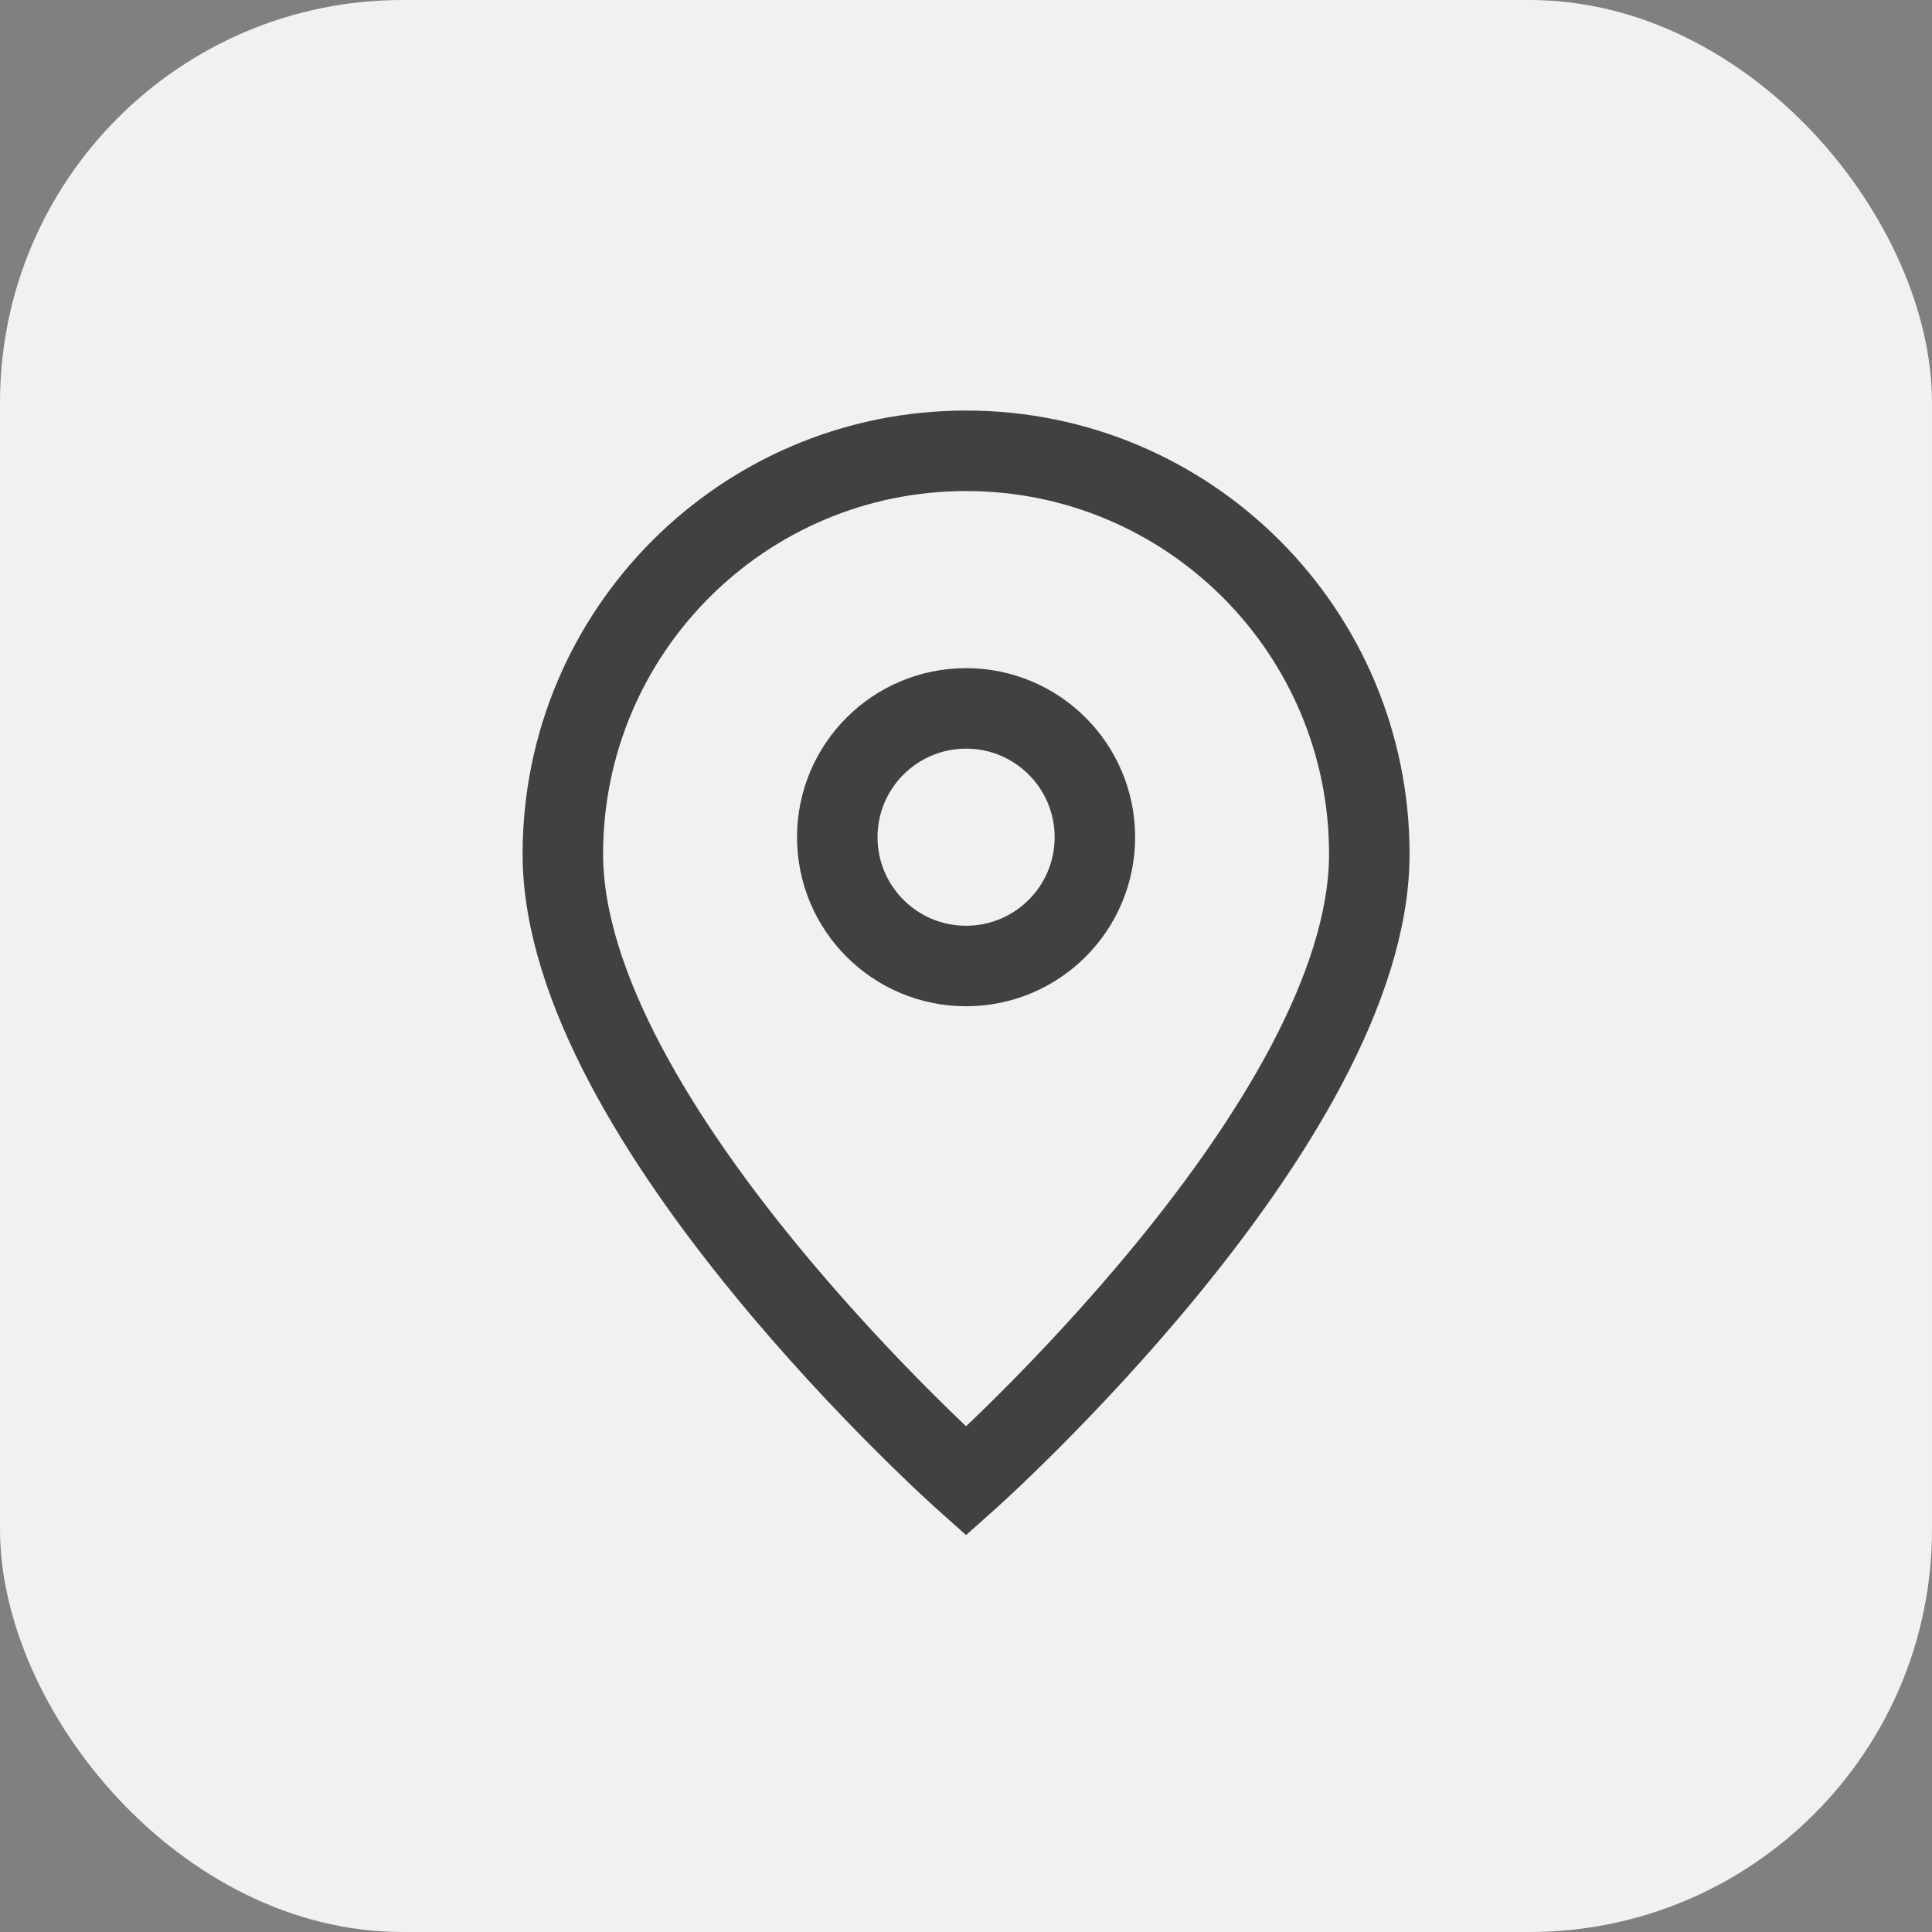 <?xml version="1.0" encoding="UTF-8"?>
<svg xmlns="http://www.w3.org/2000/svg" width="24" height="24" viewBox="0 0 24 24" fill="none">
  <rect x="0" y="0" width="24" height="24" fill="#808080" stroke="none"/>
  <rect width="24" height="24" rx="5" fill="#F1F1F1"></rect>
  <path d="M12.001 18.4C12.001 18.4 17.01 13.948 17.01 10.609C17.01 7.842 14.767 5.6 12.001 5.6C9.235 5.6 6.992 7.842 6.992 10.609C6.992 13.948 12.001 18.4 12.001 18.4Z" stroke="#414141"></path>
  <path d="M13.601 10.4C13.601 11.284 12.885 12 12.001 12C11.117 12 10.401 11.284 10.401 10.4C10.401 9.516 11.117 8.8 12.001 8.8C12.885 8.8 13.601 9.516 13.601 10.4Z" stroke="#414141"></path>
</svg>
